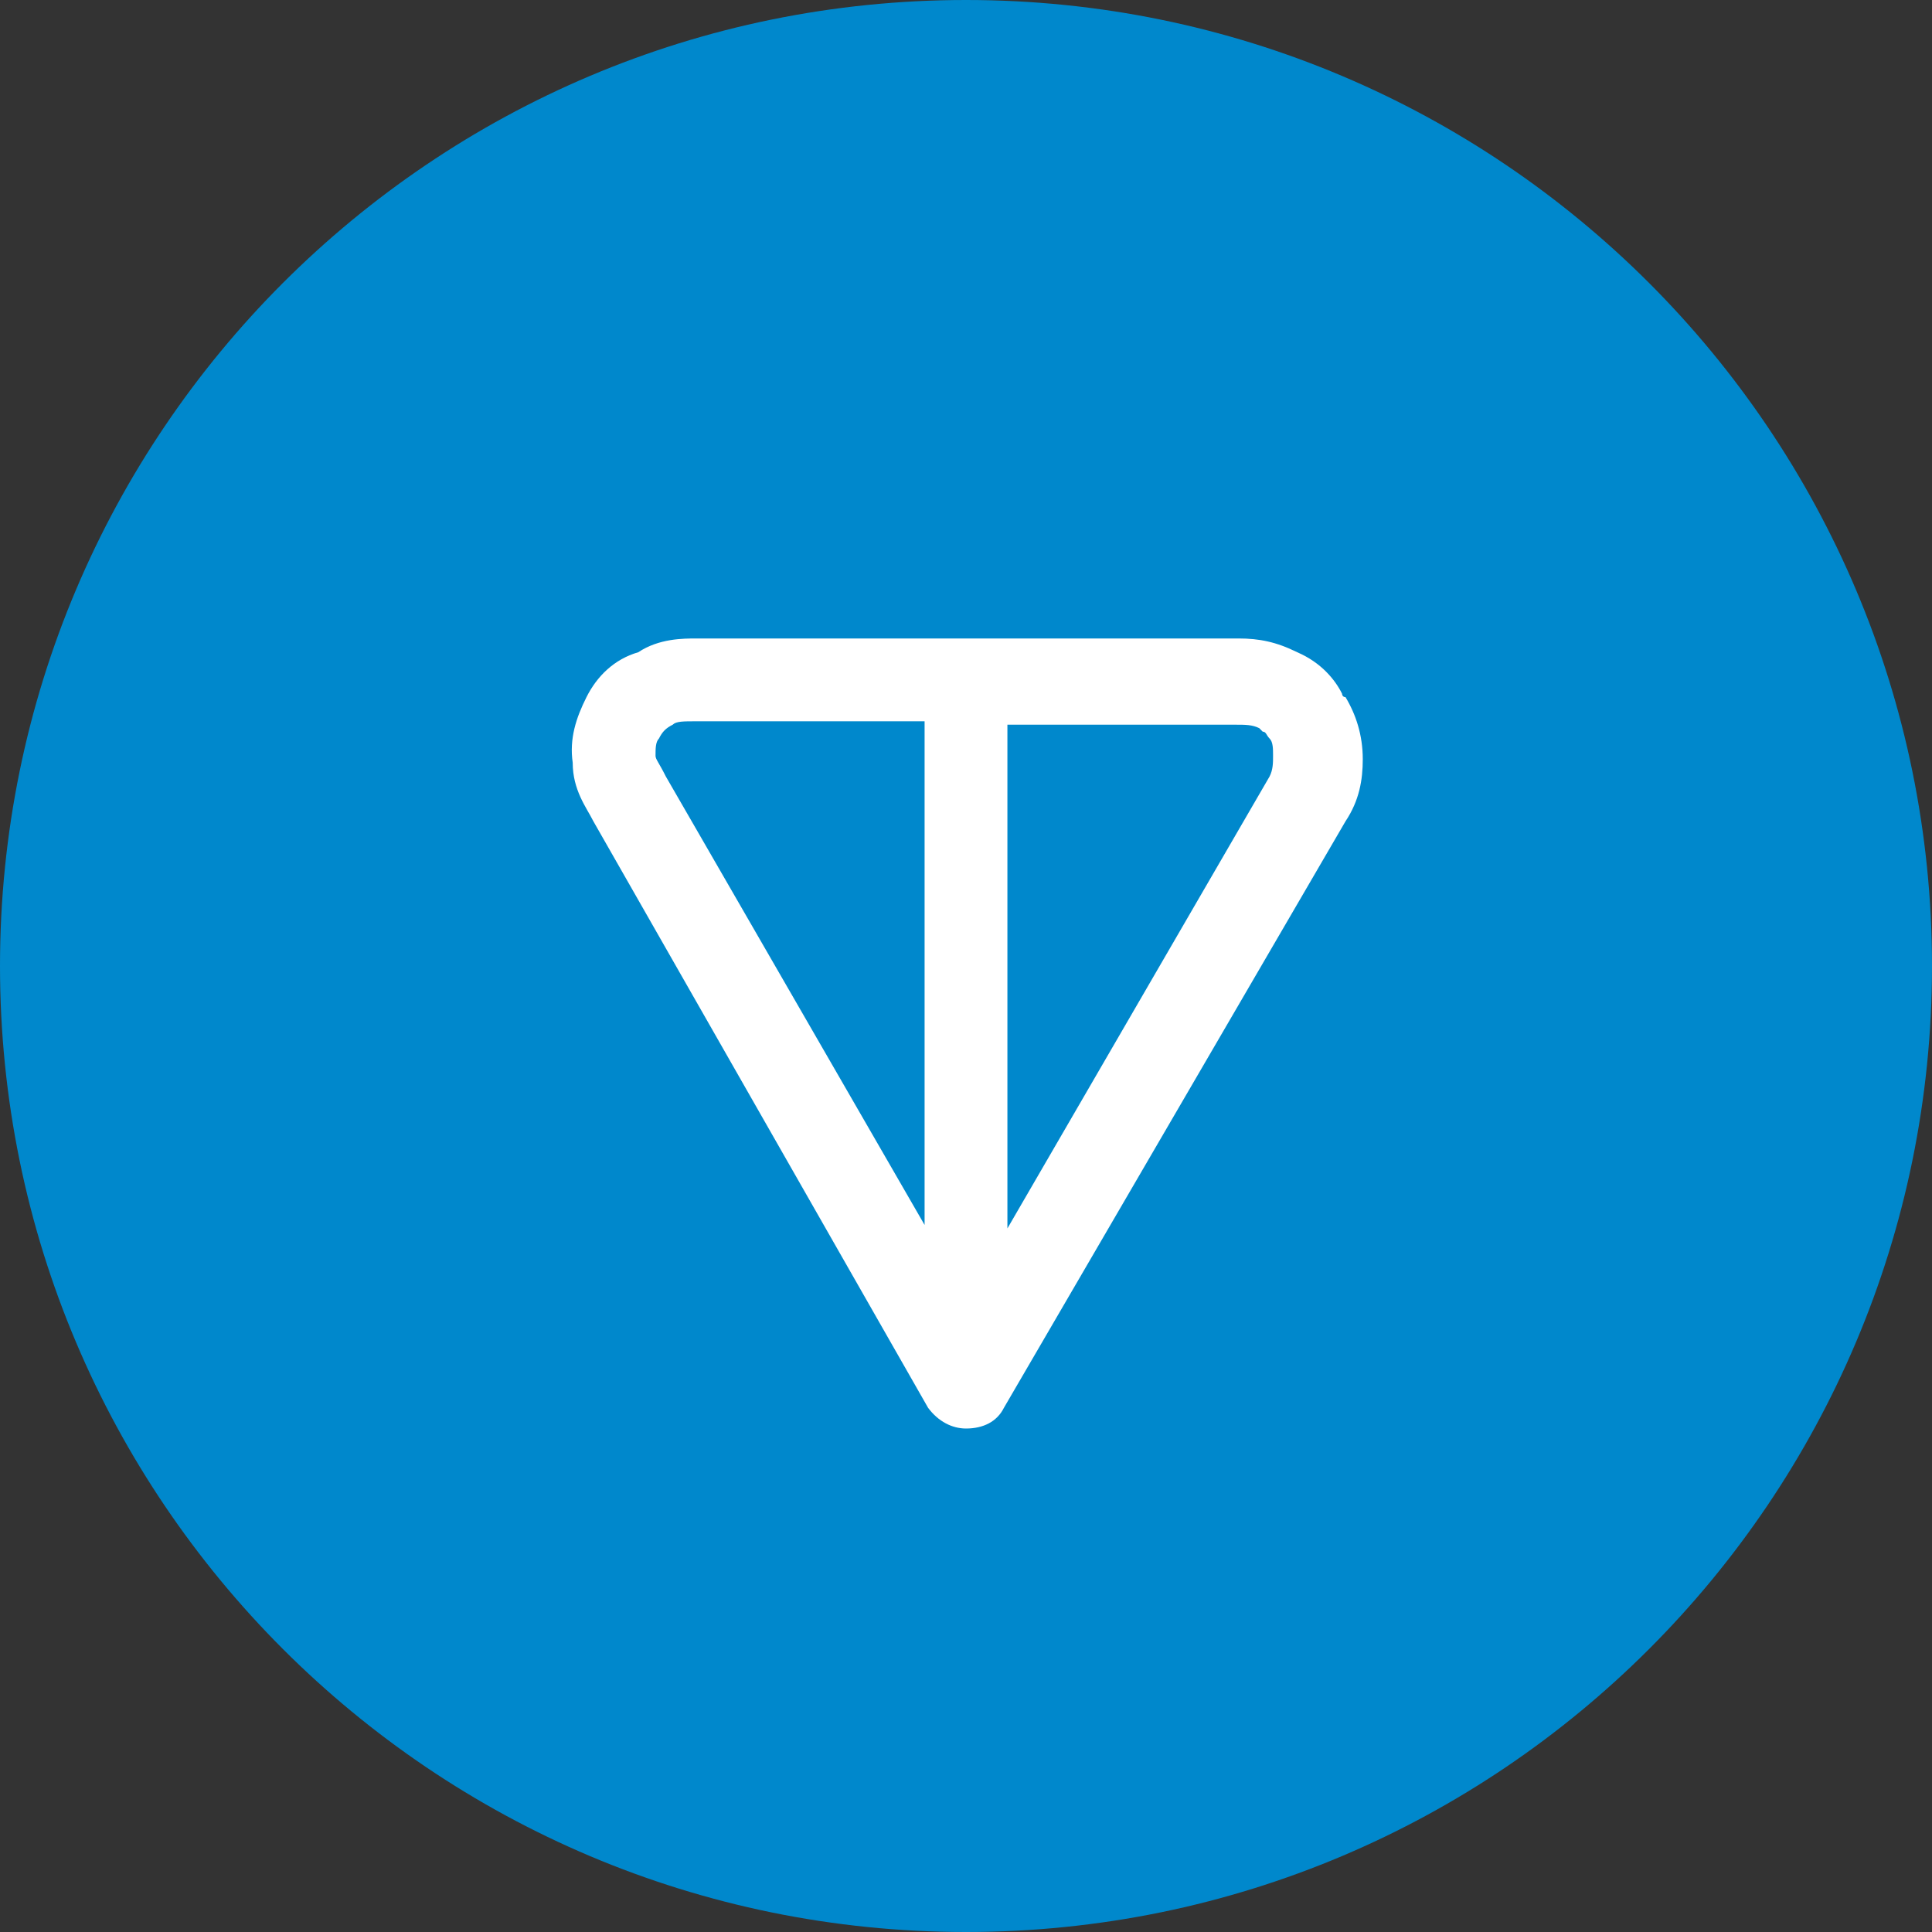 <svg width="30" height="30" viewBox="0 0 30 30" fill="none" xmlns="http://www.w3.org/2000/svg">
<rect x="0" y="0" width="30" height="30" fill="#333333" stroke="none"/>
<g clip-path="url(#clip0_752_17396)">
<path d="M15 30C23.284 30 30 23.284 30 15C30 6.716 23.284 0 15 0C6.716 0 0 6.716 0 15C0 23.284 6.716 30 15 30Z" fill="#0088CC"/>
<path fill-rule="evenodd" clip-rule="evenodd" d="M10.821 9.914H19.232C19.554 9.914 19.821 9.968 20.143 10.128C20.518 10.289 20.732 10.557 20.839 10.771C20.839 10.771 20.839 10.825 20.893 10.825C21.054 11.093 21.161 11.414 21.161 11.789C21.161 12.111 21.107 12.432 20.893 12.753L15.589 21.86C15.482 22.075 15.268 22.182 15 22.182C14.786 22.182 14.571 22.075 14.411 21.86L9.214 12.753C9.107 12.539 8.893 12.271 8.893 11.843C8.839 11.468 8.946 11.146 9.107 10.825C9.268 10.503 9.536 10.236 9.911 10.128C10.232 9.914 10.607 9.914 10.821 9.914ZM14.357 11.2H10.821C10.607 11.2 10.5 11.2 10.446 11.253C10.339 11.307 10.286 11.361 10.232 11.468C10.179 11.521 10.179 11.628 10.179 11.736C10.179 11.789 10.232 11.843 10.339 12.057L14.357 19.021V11.2ZM15.643 11.2V19.075L19.714 12.057C19.768 11.95 19.768 11.843 19.768 11.736C19.768 11.628 19.768 11.521 19.714 11.468C19.661 11.414 19.661 11.361 19.607 11.361L19.554 11.307C19.446 11.253 19.339 11.253 19.179 11.253H15.643V11.2Z" fill="white"/>
</g>
<defs>
<clipPath id="clip0_752_17396">
<rect width="30" height="30" fill="white"/>
</clipPath>
</defs>
</svg>
